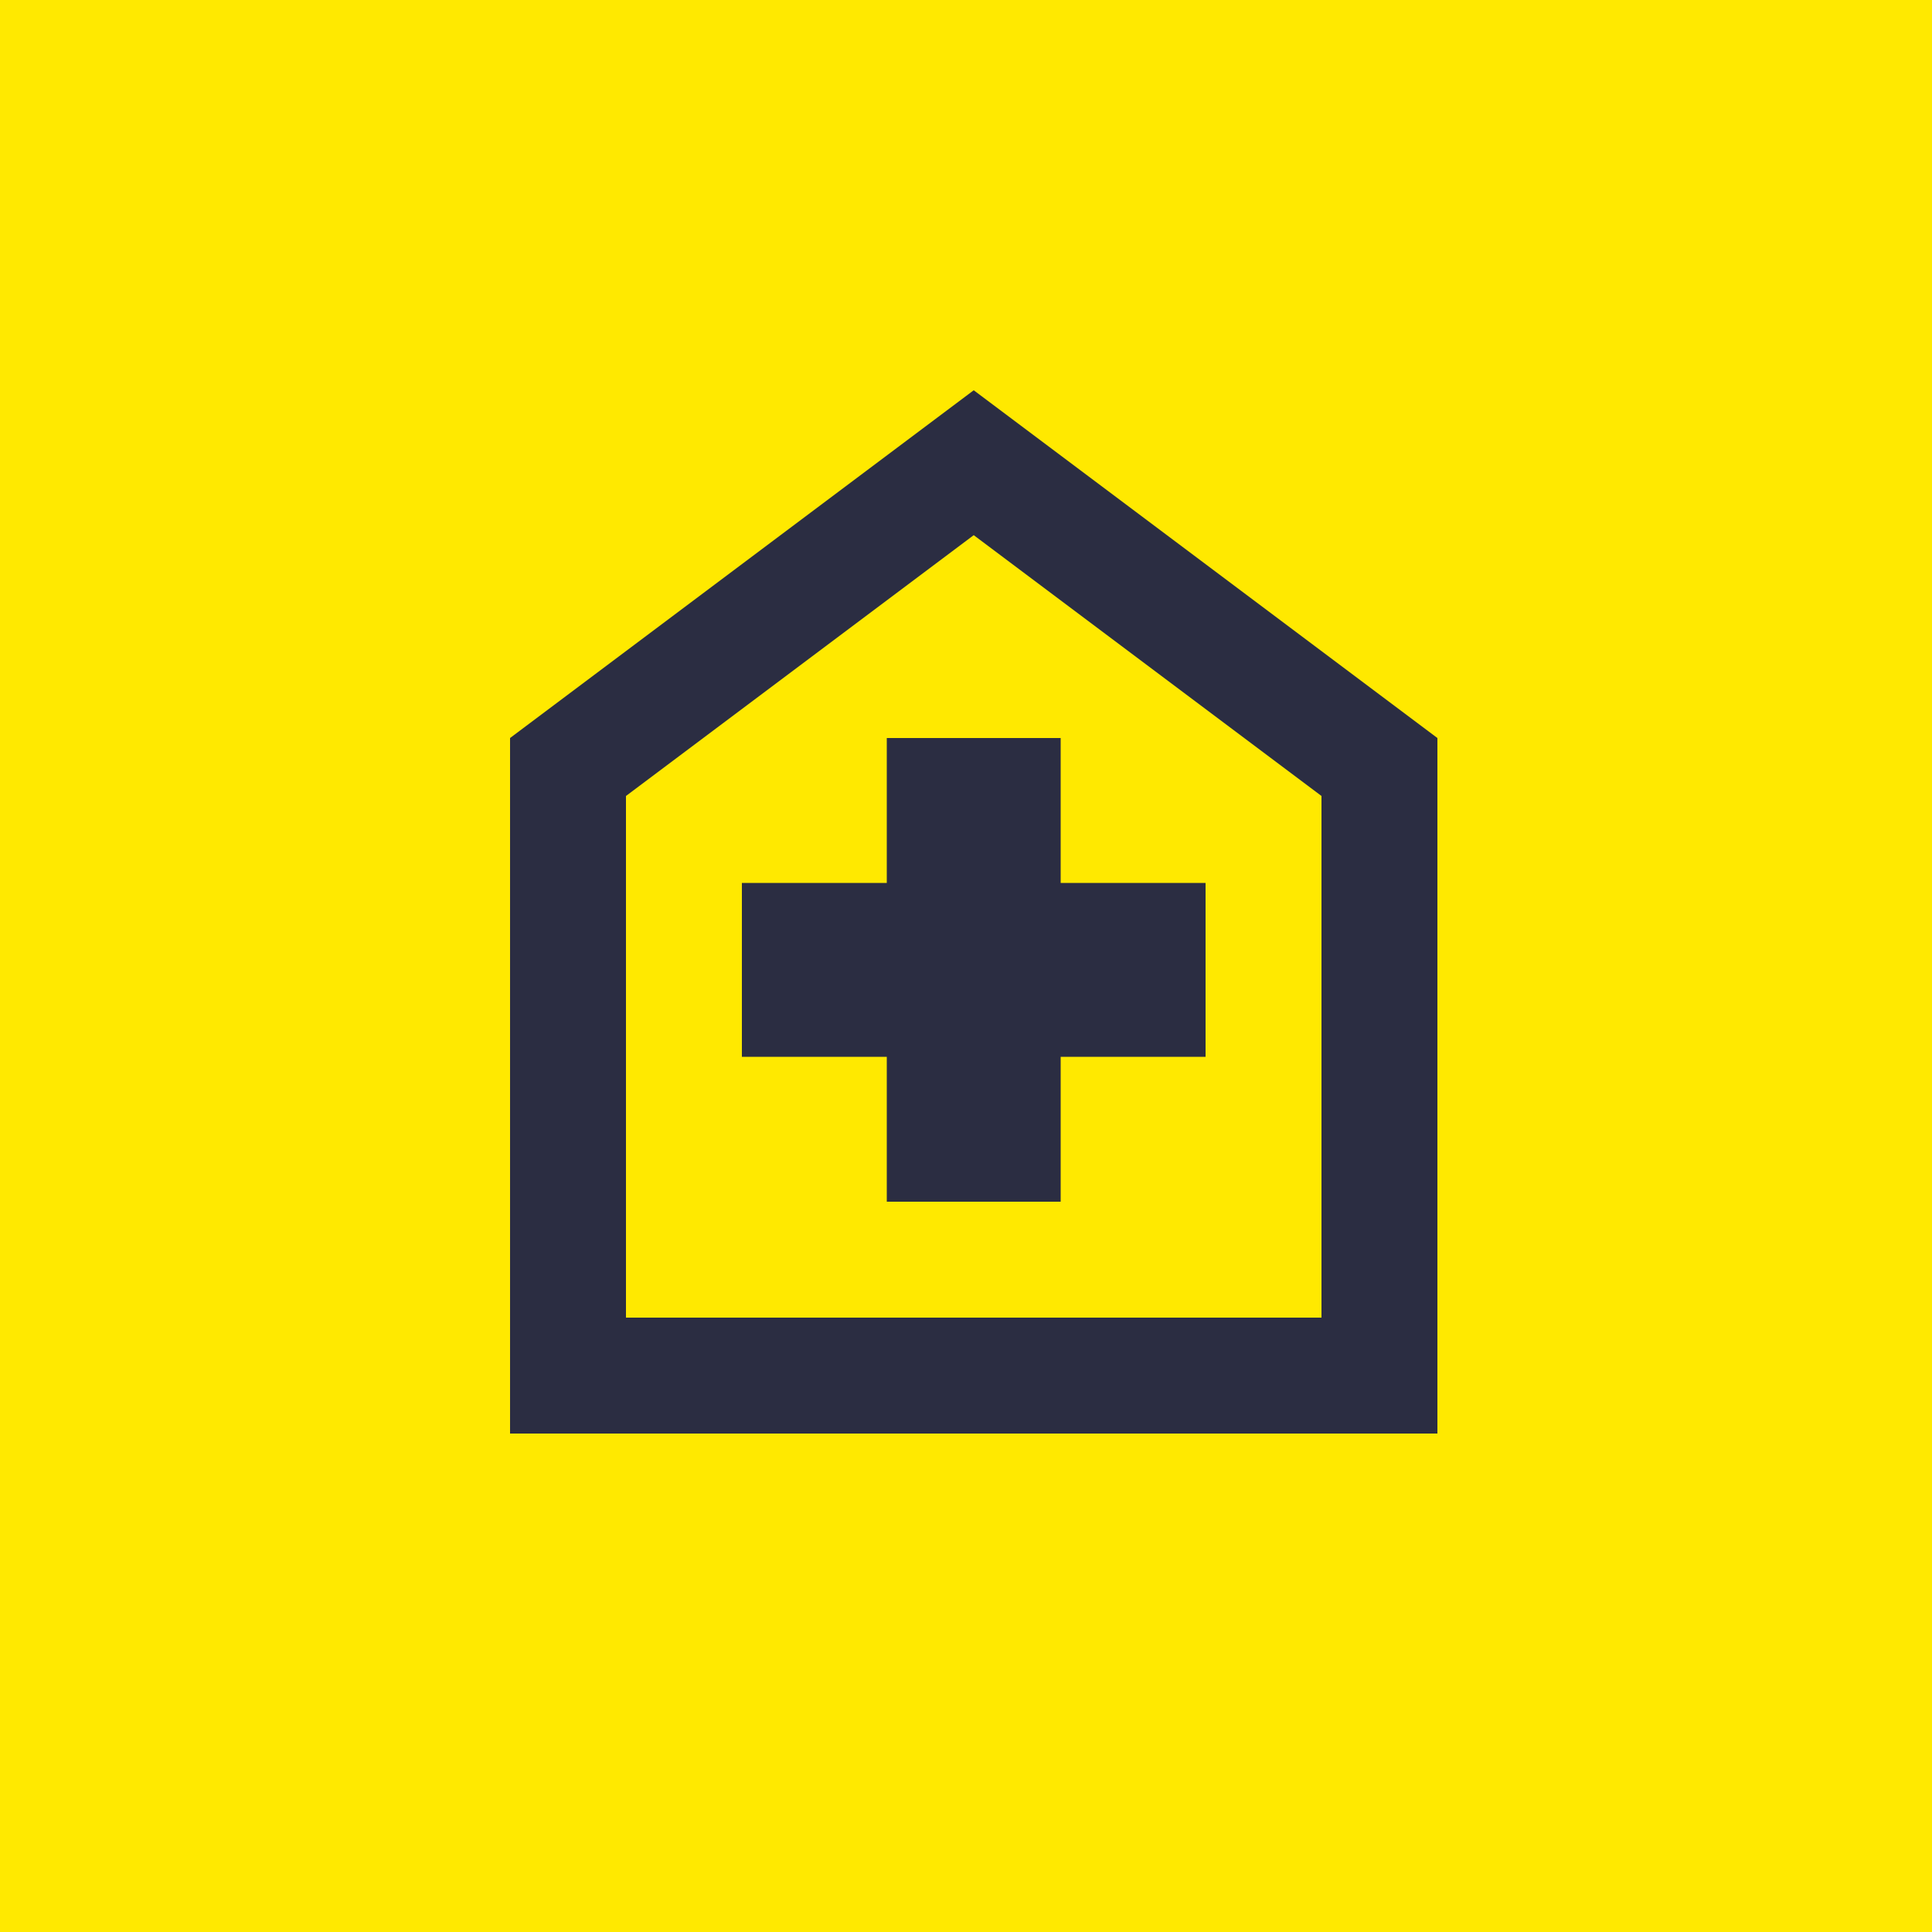 <svg width="125" height="125" viewBox="0 0 125 125" fill="none" xmlns="http://www.w3.org/2000/svg">
<rect width="125" height="125" fill="#FFE900"/>
<path d="M57.375 77.75H68.625V68.375H78V57.125H68.625V47.75H57.375V57.125H48V68.375H57.375V77.75ZM33 92.75V47.75L63 25.25L93 47.75V92.75H33ZM40.5 85.25H85.5V51.5L63 34.625L40.5 51.5V85.25Z" fill="#2B2D42"/>
</svg>
